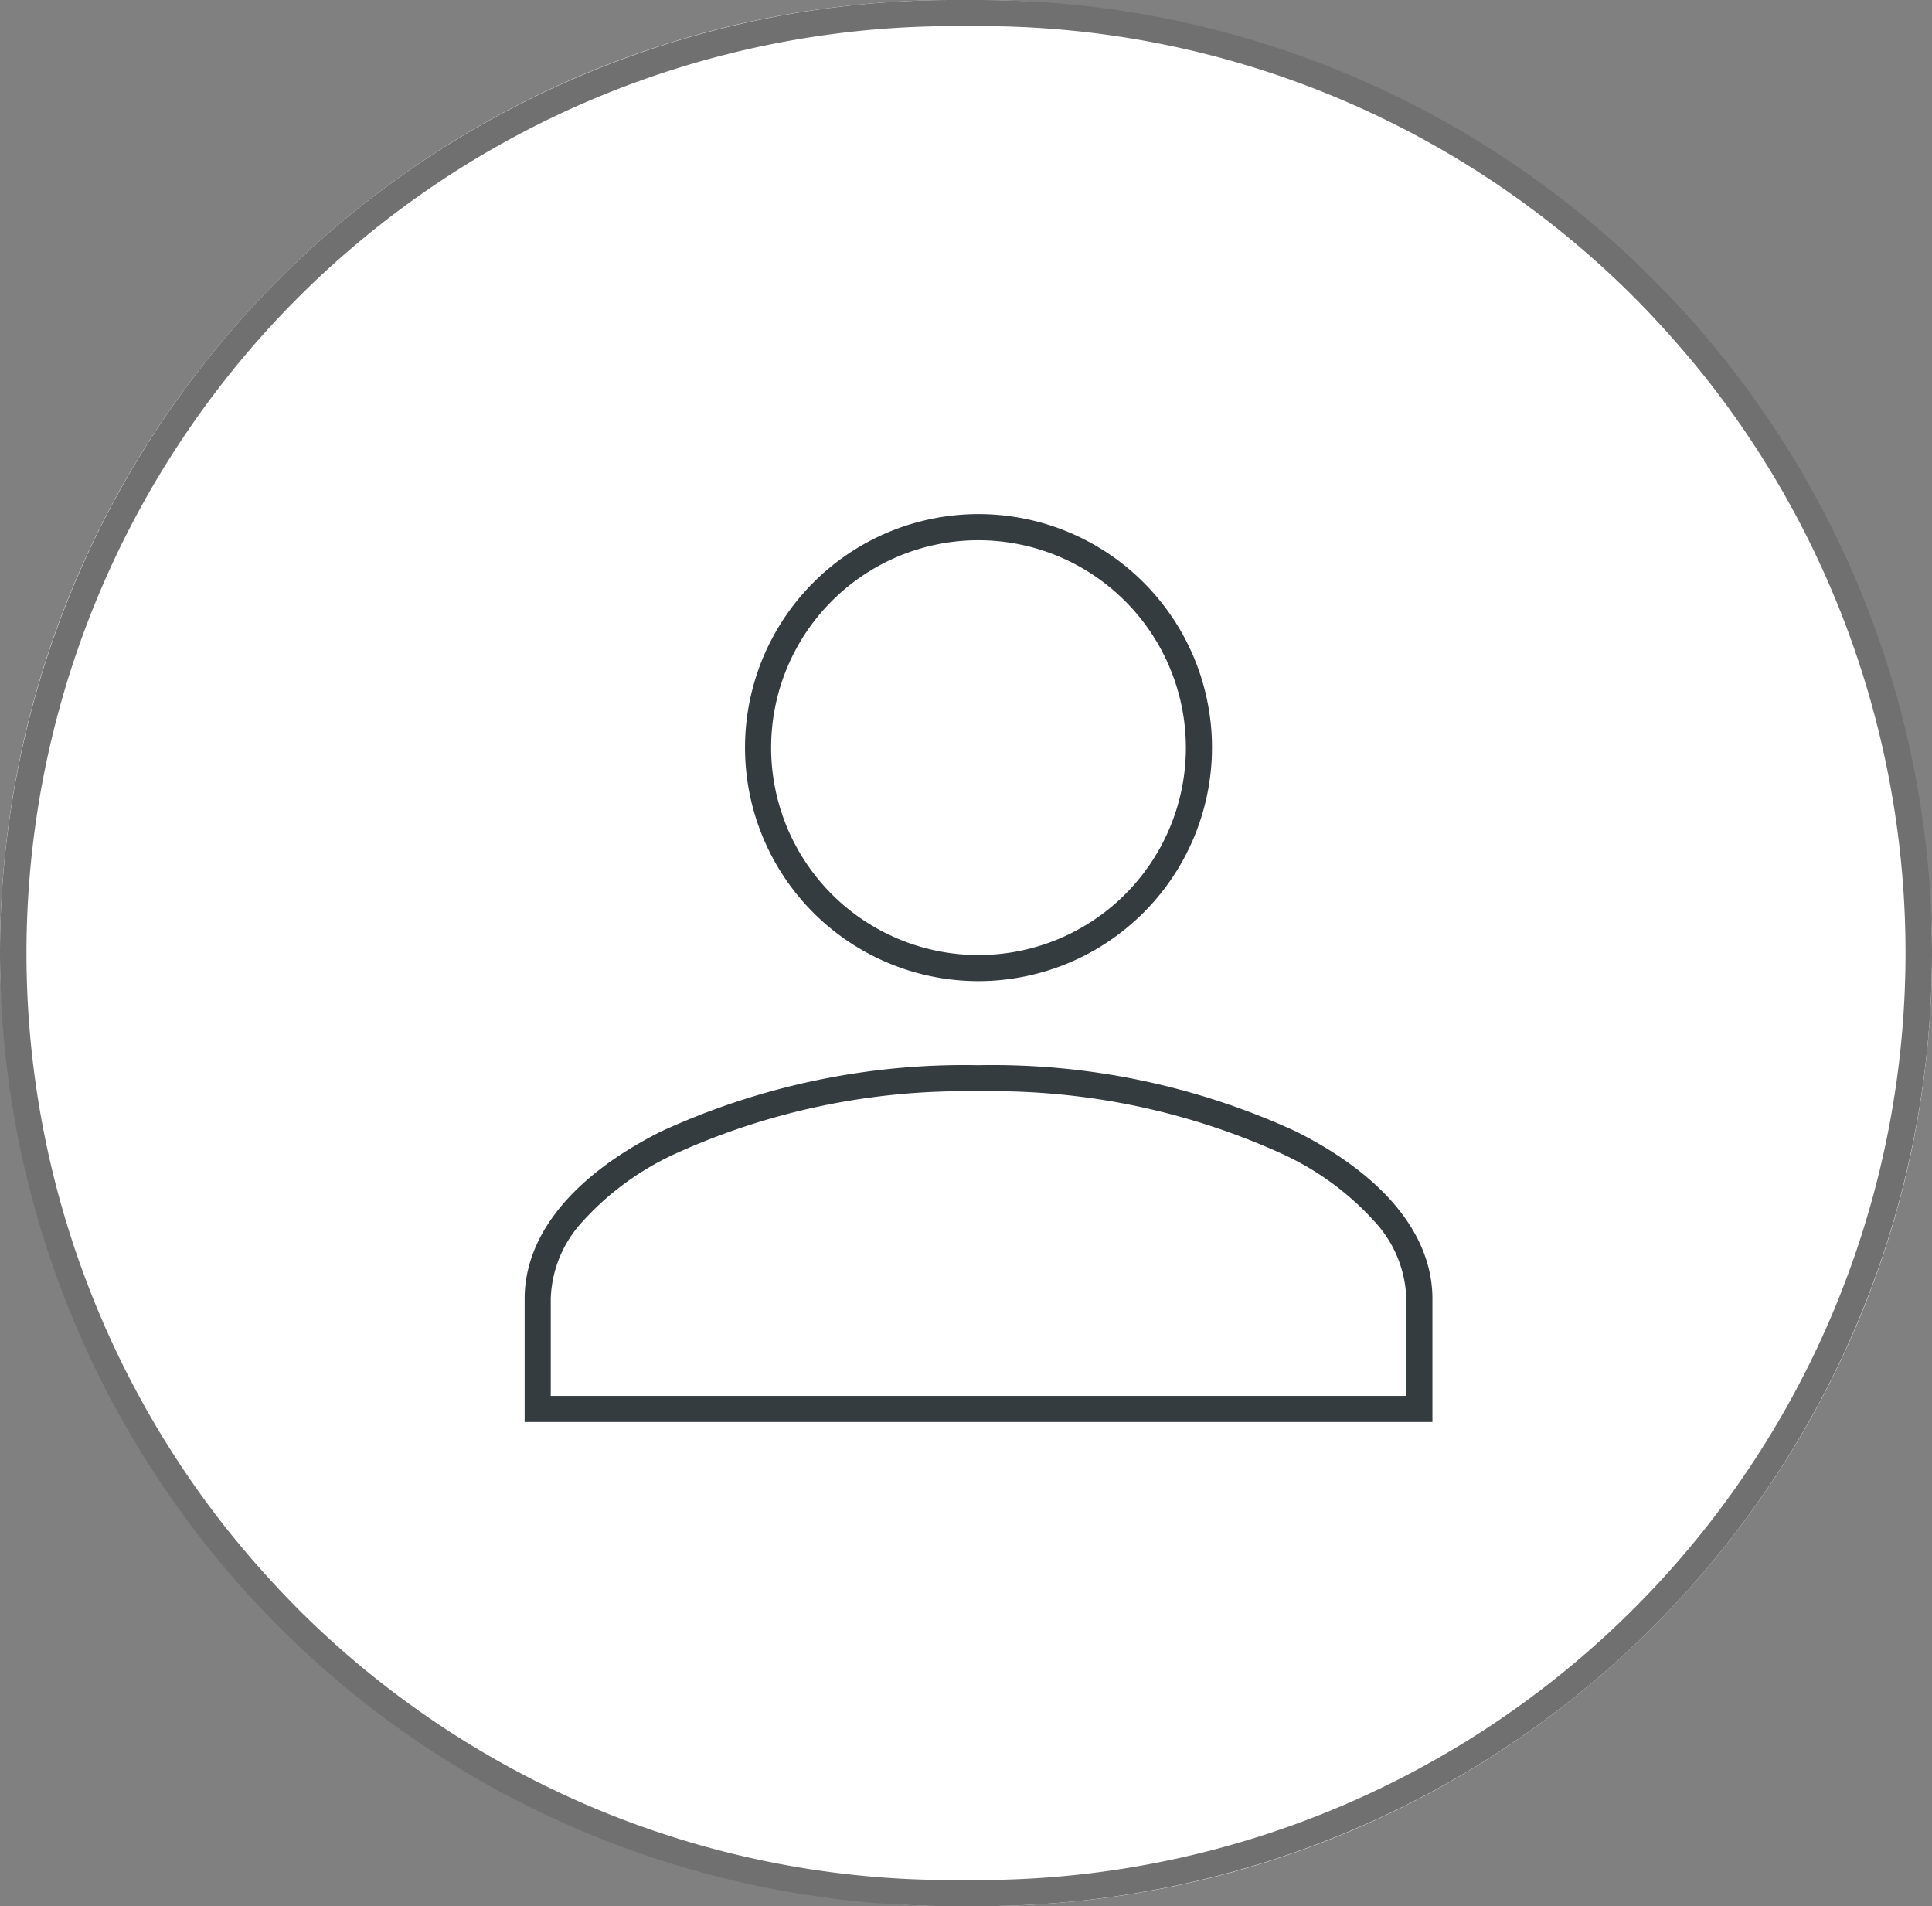 <svg xmlns="http://www.w3.org/2000/svg" width="74" height="73" viewBox="0 0 74 73">
  <rect x="0" y="0" width="74" height="73" fill="#808080" stroke="none"/>
  <g id="Gruppe_2673" data-name="Gruppe 2673" transform="translate(0.406)">
    <rect id="pexels-thisisengineering-3861962" width="74" height="73" rx="36.5" transform="translate(-0.406)" fill="#fff"/>
    <path id="pexels-thisisengineering-3861962_-_Kontur" data-name="pexels-thisisengineering-3861962 - Kontur" d="M36.5,1A35.51,35.51,0,0,0,22.682,69.211,35.277,35.277,0,0,0,36.5,72h1A35.51,35.51,0,0,0,51.318,3.789,35.277,35.277,0,0,0,37.5,1h-1m0-1h1a36.5,36.5,0,0,1,0,73h-1a36.5,36.5,0,0,1,0-73Z" transform="translate(-0.406)" fill="#707070"/>
    <path id="Vereinigungsmenge_13" data-name="Vereinigungsmenge 13" d="M34.27,34.27H-.5V29.549c0-2.445,1.86-4.722,5.236-6.411a27.8,27.8,0,0,1,12.149-2.533,27.8,27.8,0,0,1,12.149,2.533c3.377,1.688,5.236,3.965,5.236,6.411ZM.5,33.27H33.27V29.549a4.55,4.55,0,0,0-1.213-2.955,10.891,10.891,0,0,0-3.47-2.561,26.786,26.786,0,0,0-11.7-2.427,26.786,26.786,0,0,0-11.7,2.427,10.891,10.891,0,0,0-3.47,2.561A4.55,4.55,0,0,0,.5,29.549ZM16.885,17.385a8.943,8.943,0,1,1,8.942-8.942A8.953,8.953,0,0,1,16.885,17.385ZM16.885.5a7.943,7.943,0,1,0,7.942,7.943A7.952,7.952,0,0,0,16.885.5Z" transform="translate(20.189 20.189)" fill="#343c3f"/>
  </g>
</svg>
